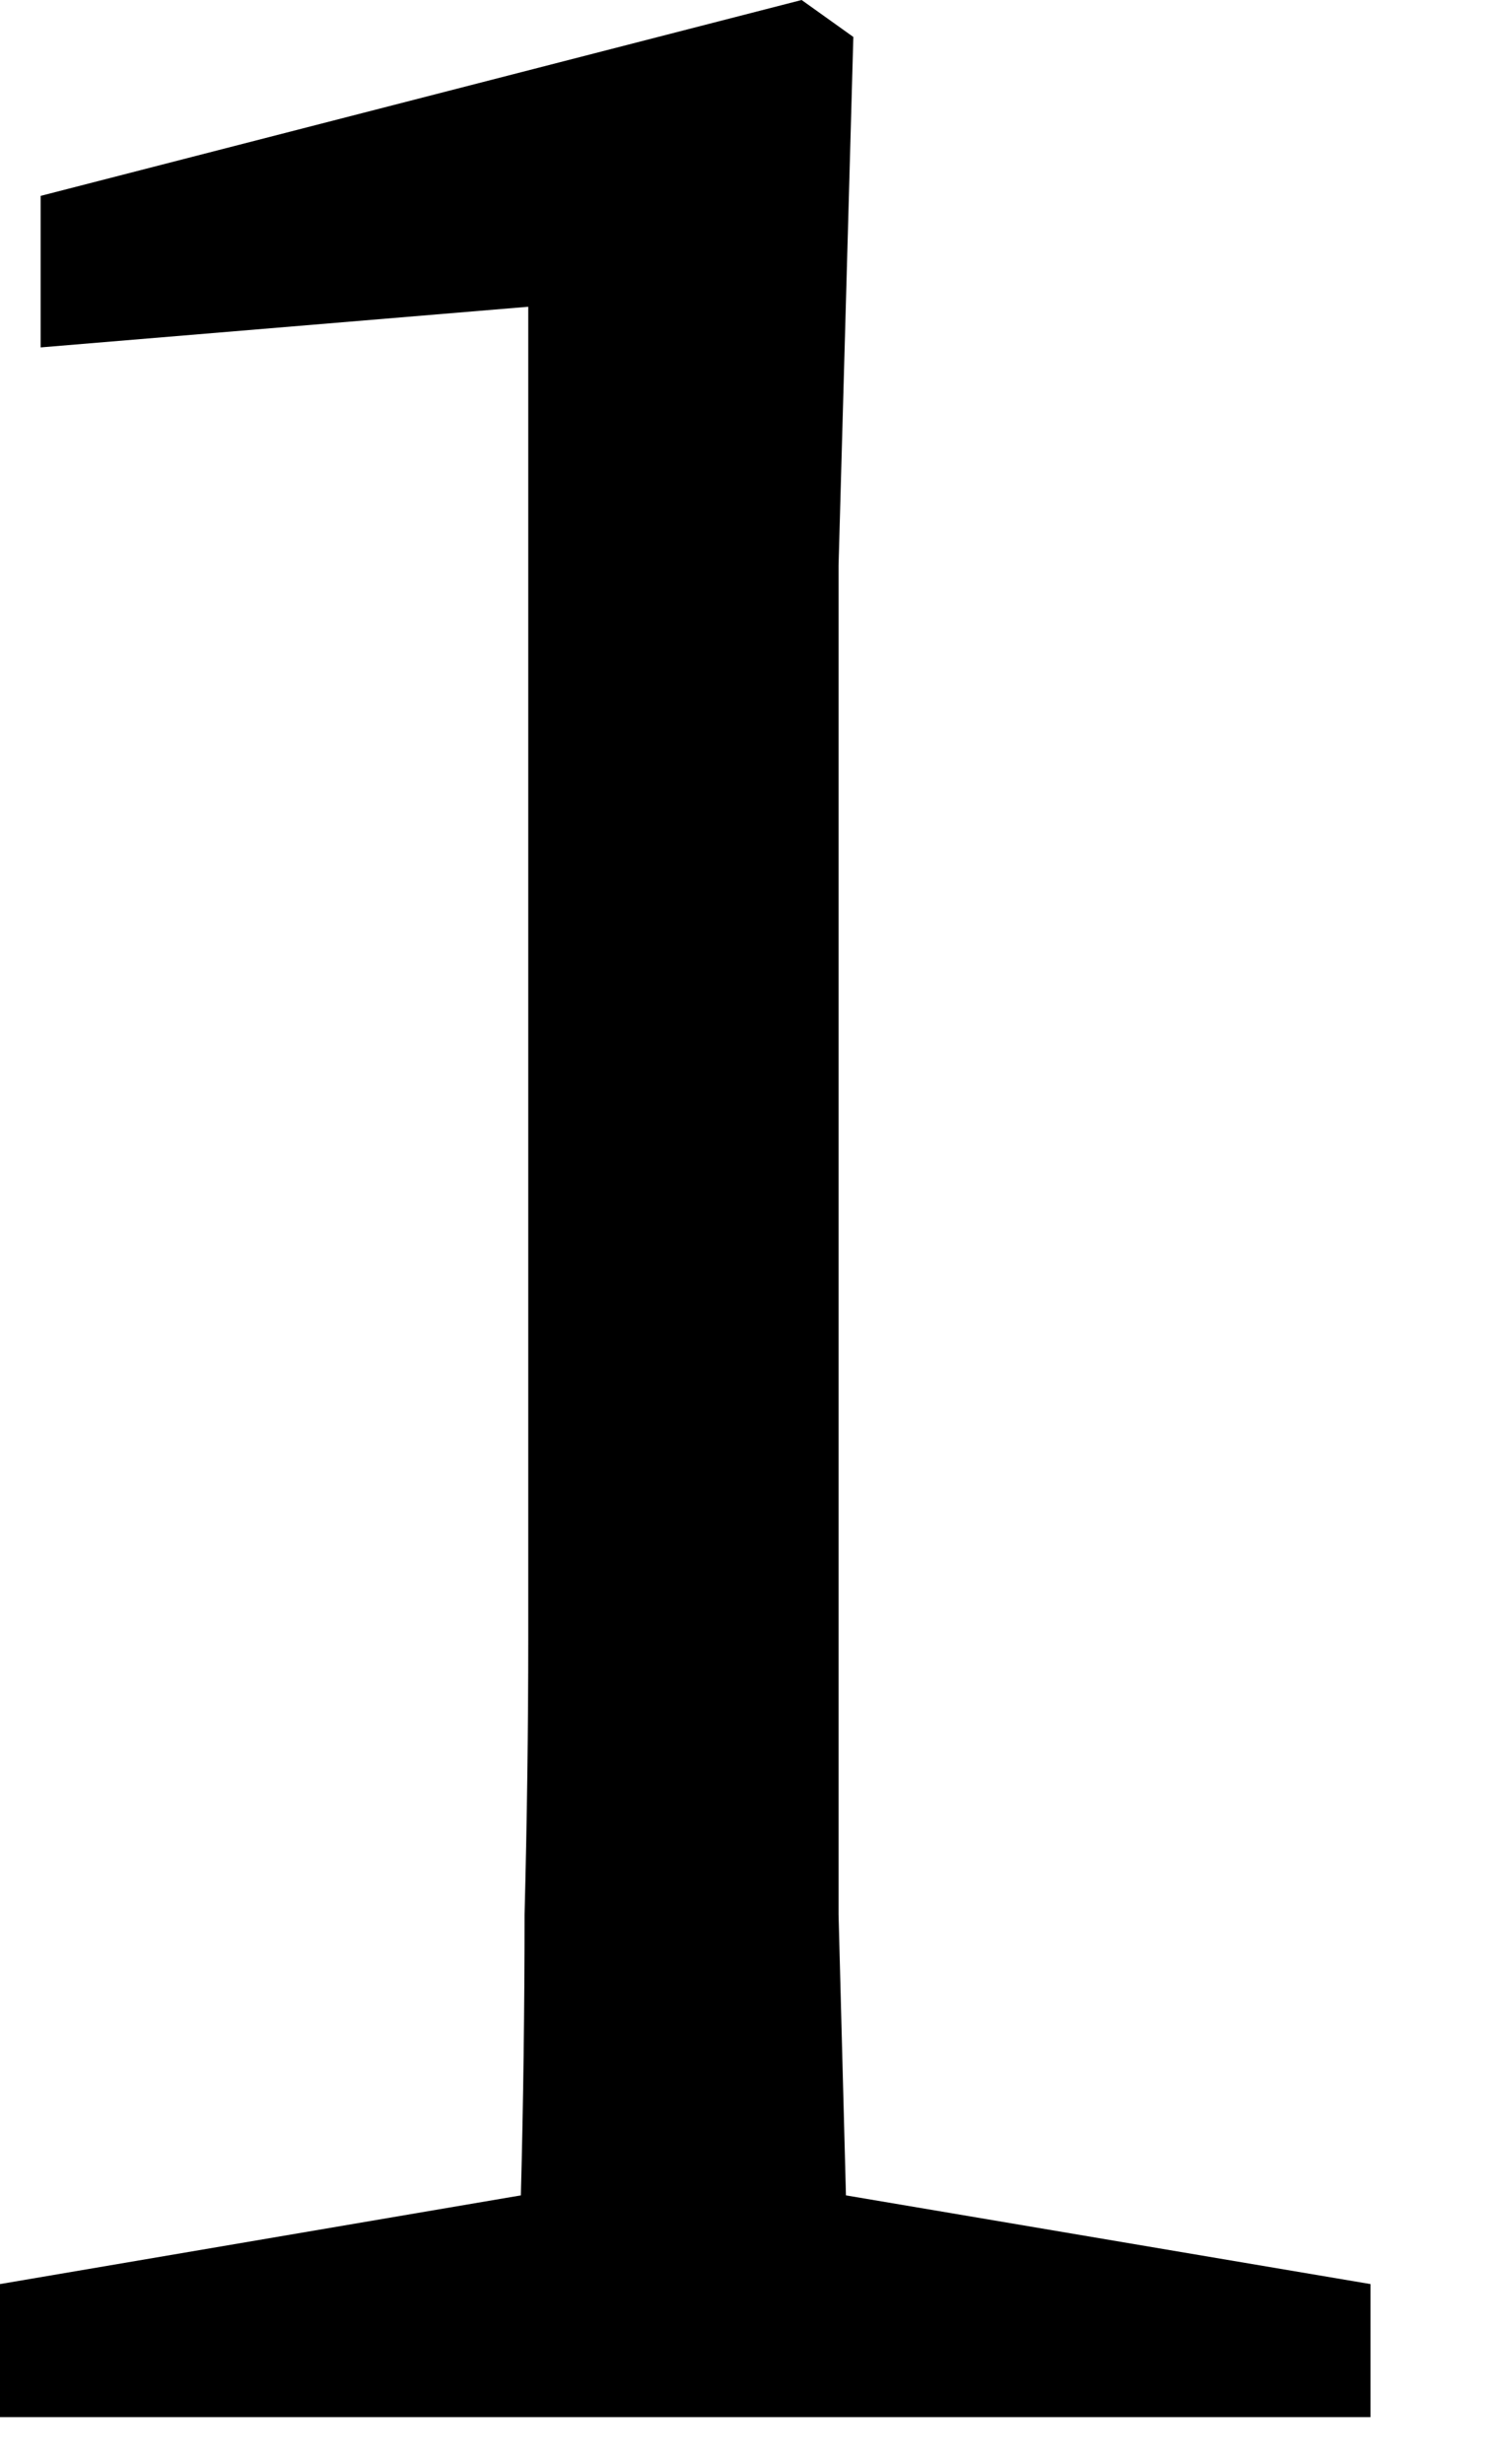 <?xml version="1.0" encoding="utf-8"?>
<svg xmlns="http://www.w3.org/2000/svg" fill="none" height="100%" overflow="visible" preserveAspectRatio="none" style="display: block;" viewBox="0 0 11 18" width="100%">
<path d="M0.297 1.431L5.859 0L6.237 0.27L6.129 4.131V11.961C6.129 12.627 6.129 13.302 6.129 13.986C6.147 14.67 6.165 15.354 6.183 16.038L10.017 16.686V17.658H0V16.686L3.807 16.038C3.825 15.354 3.834 14.67 3.834 13.986C3.852 13.302 3.861 12.627 3.861 11.961V2.241L0.297 2.538V1.431Z" fill="black" id="1"/>
</svg>